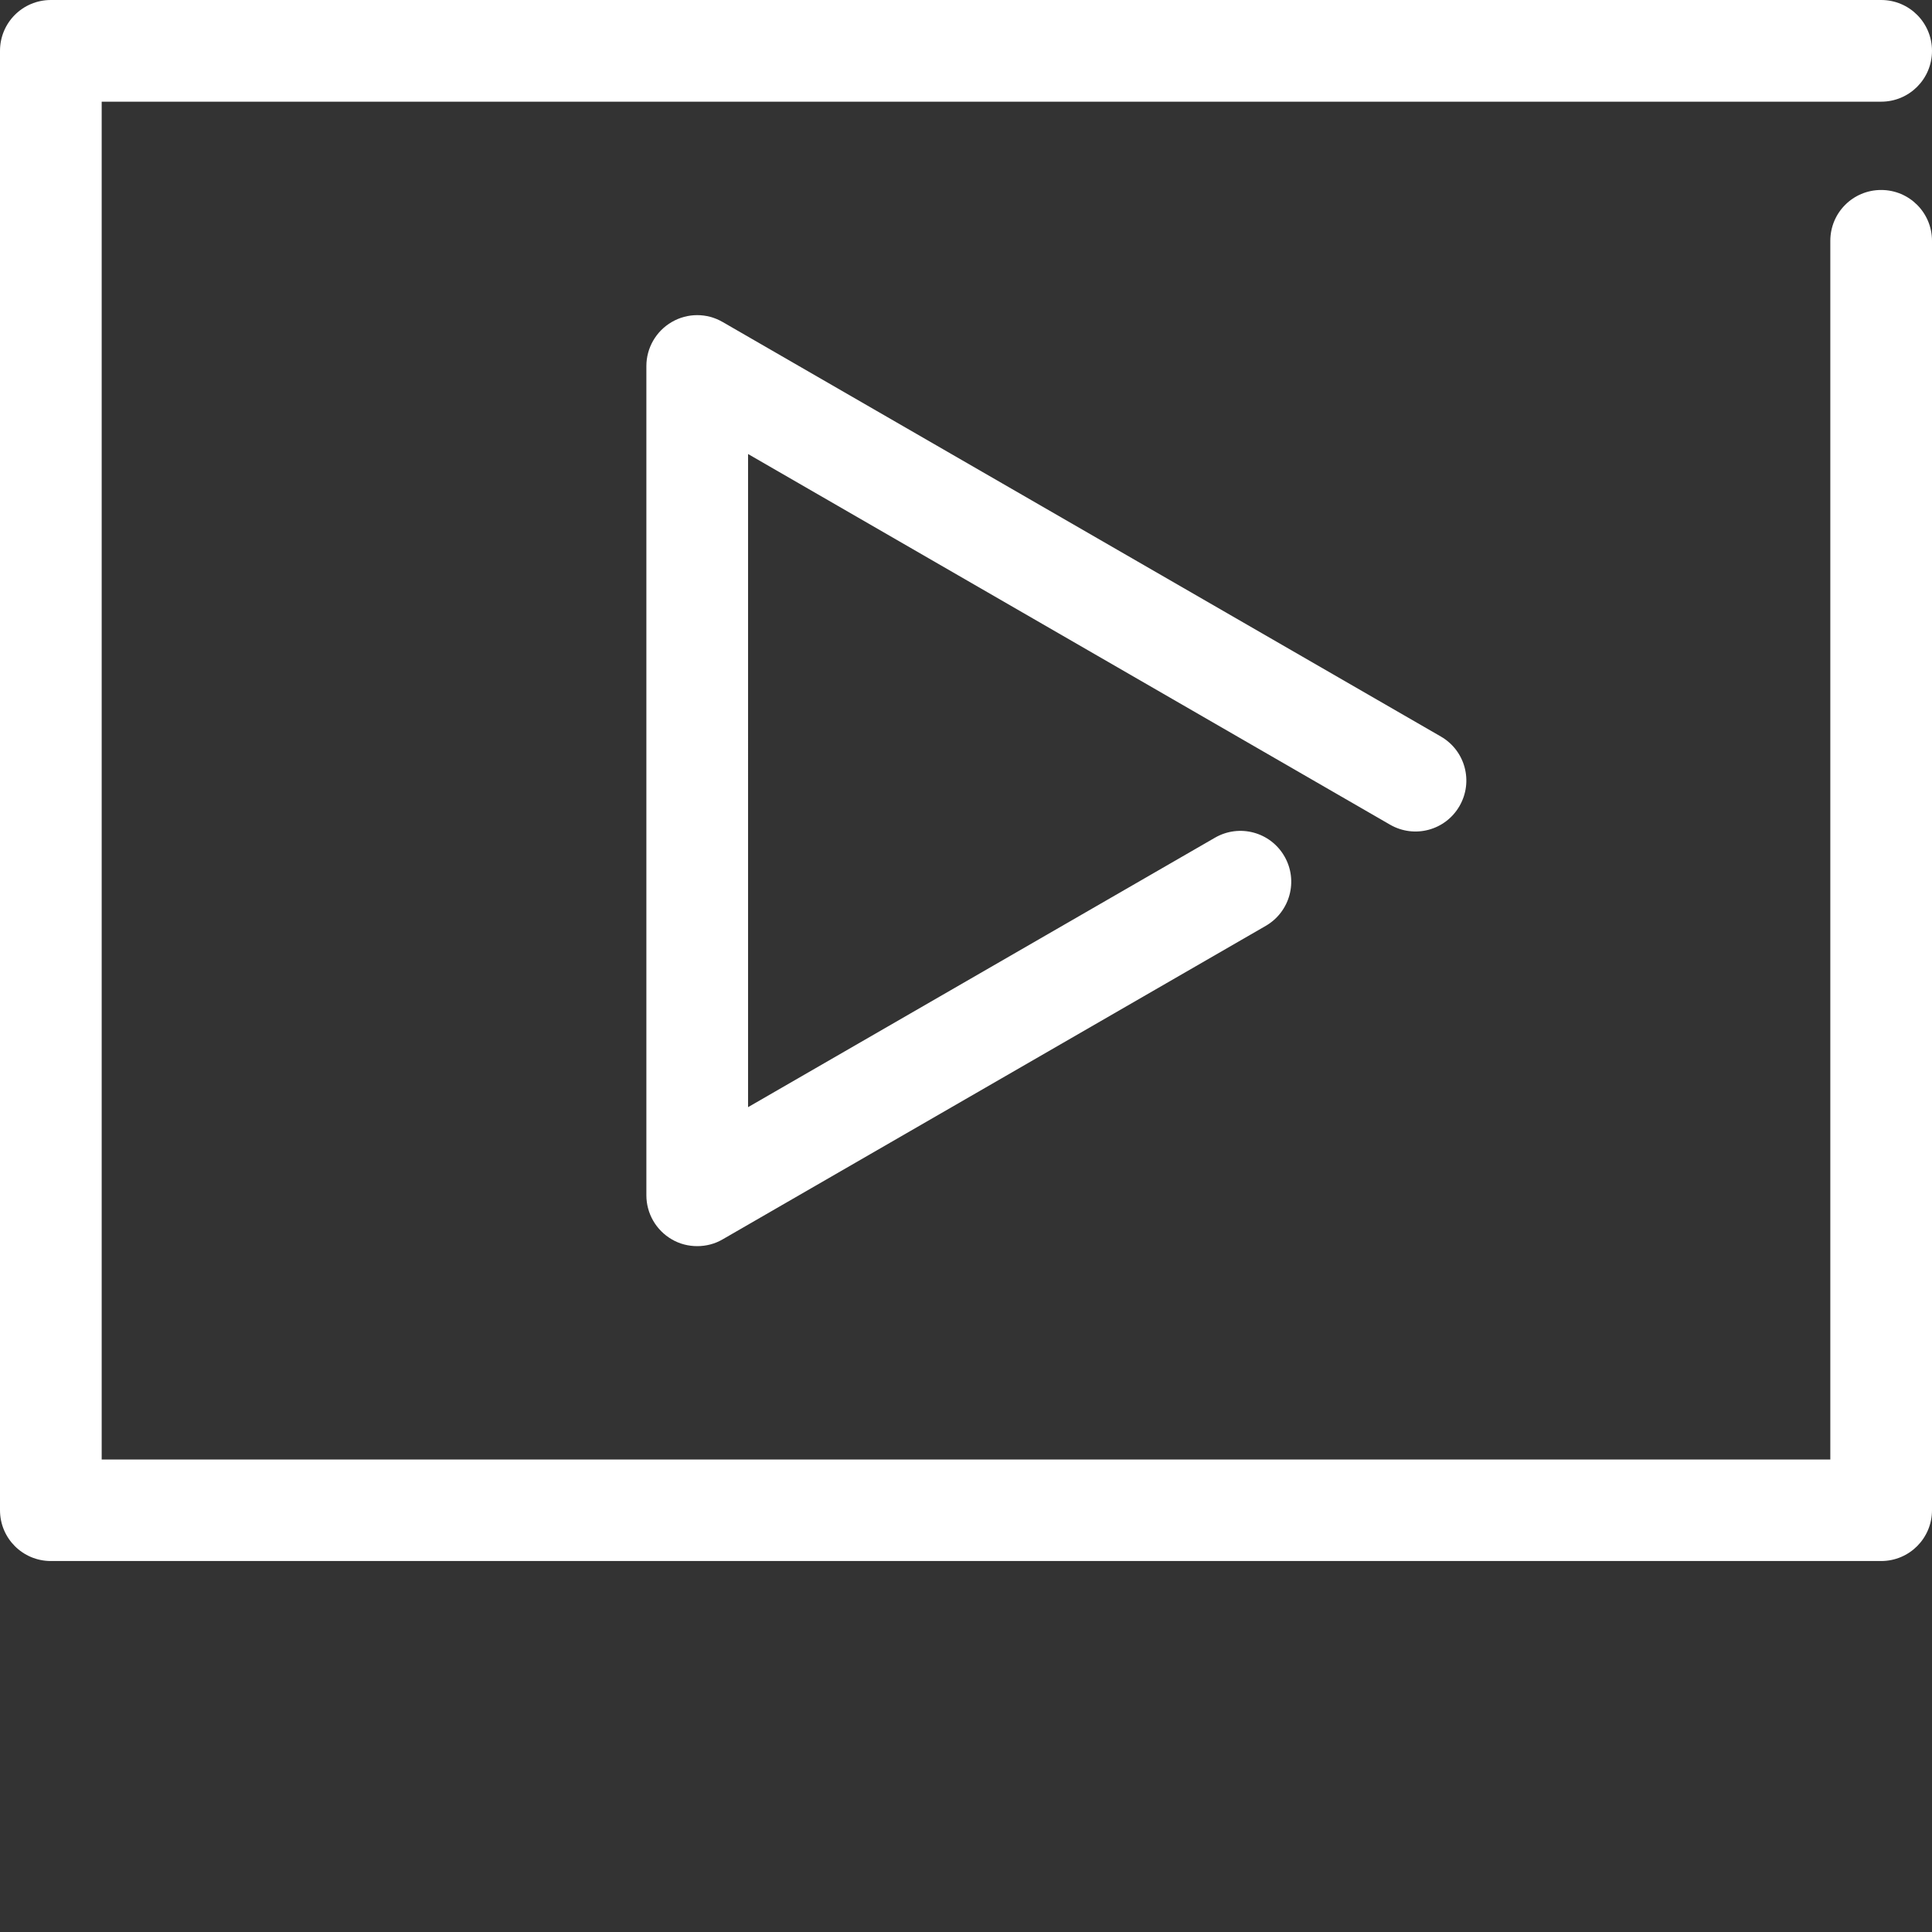 <?xml version="1.0" encoding="UTF-8"?><svg id="Ebene_1" xmlns="http://www.w3.org/2000/svg" viewBox="0 0 114 114"><rect x="0" y="0" width="114" height="114" fill="#333333" stroke="none"/><defs><style>.cls-1{fill:#fff;}</style></defs><path class="cls-1" d="m111,11.21c-1.66,0-3,1.34-3,3v71.91H6V6h105c1.66,0,3-1.34,3-3s-1.34-3-3-3H3C1.34,0,0,1.34,0,3v86.11c0,1.66,1.34,3,3,3h108c1.66,0,3-1.34,3-3V14.21c0-1.66-1.34-3-3-3Z"/><path class="cls-1" d="m82.02,48.66c1.44.83,3.27.34,4.1-1.1.83-1.44.34-3.27-1.1-4.1l-42.38-24.46c-.93-.54-2.07-.54-3,0-.93.54-1.5,1.53-1.5,2.6v48.93c0,1.07.57,2.06,1.5,2.6.46.27.98.4,1.5.4s1.04-.13,1.5-.4l32.05-18.5c1.43-.83,1.93-2.66,1.1-4.1-.83-1.44-2.66-1.93-4.1-1.1l-27.55,15.9V26.79l37.88,21.87Z"/></svg>